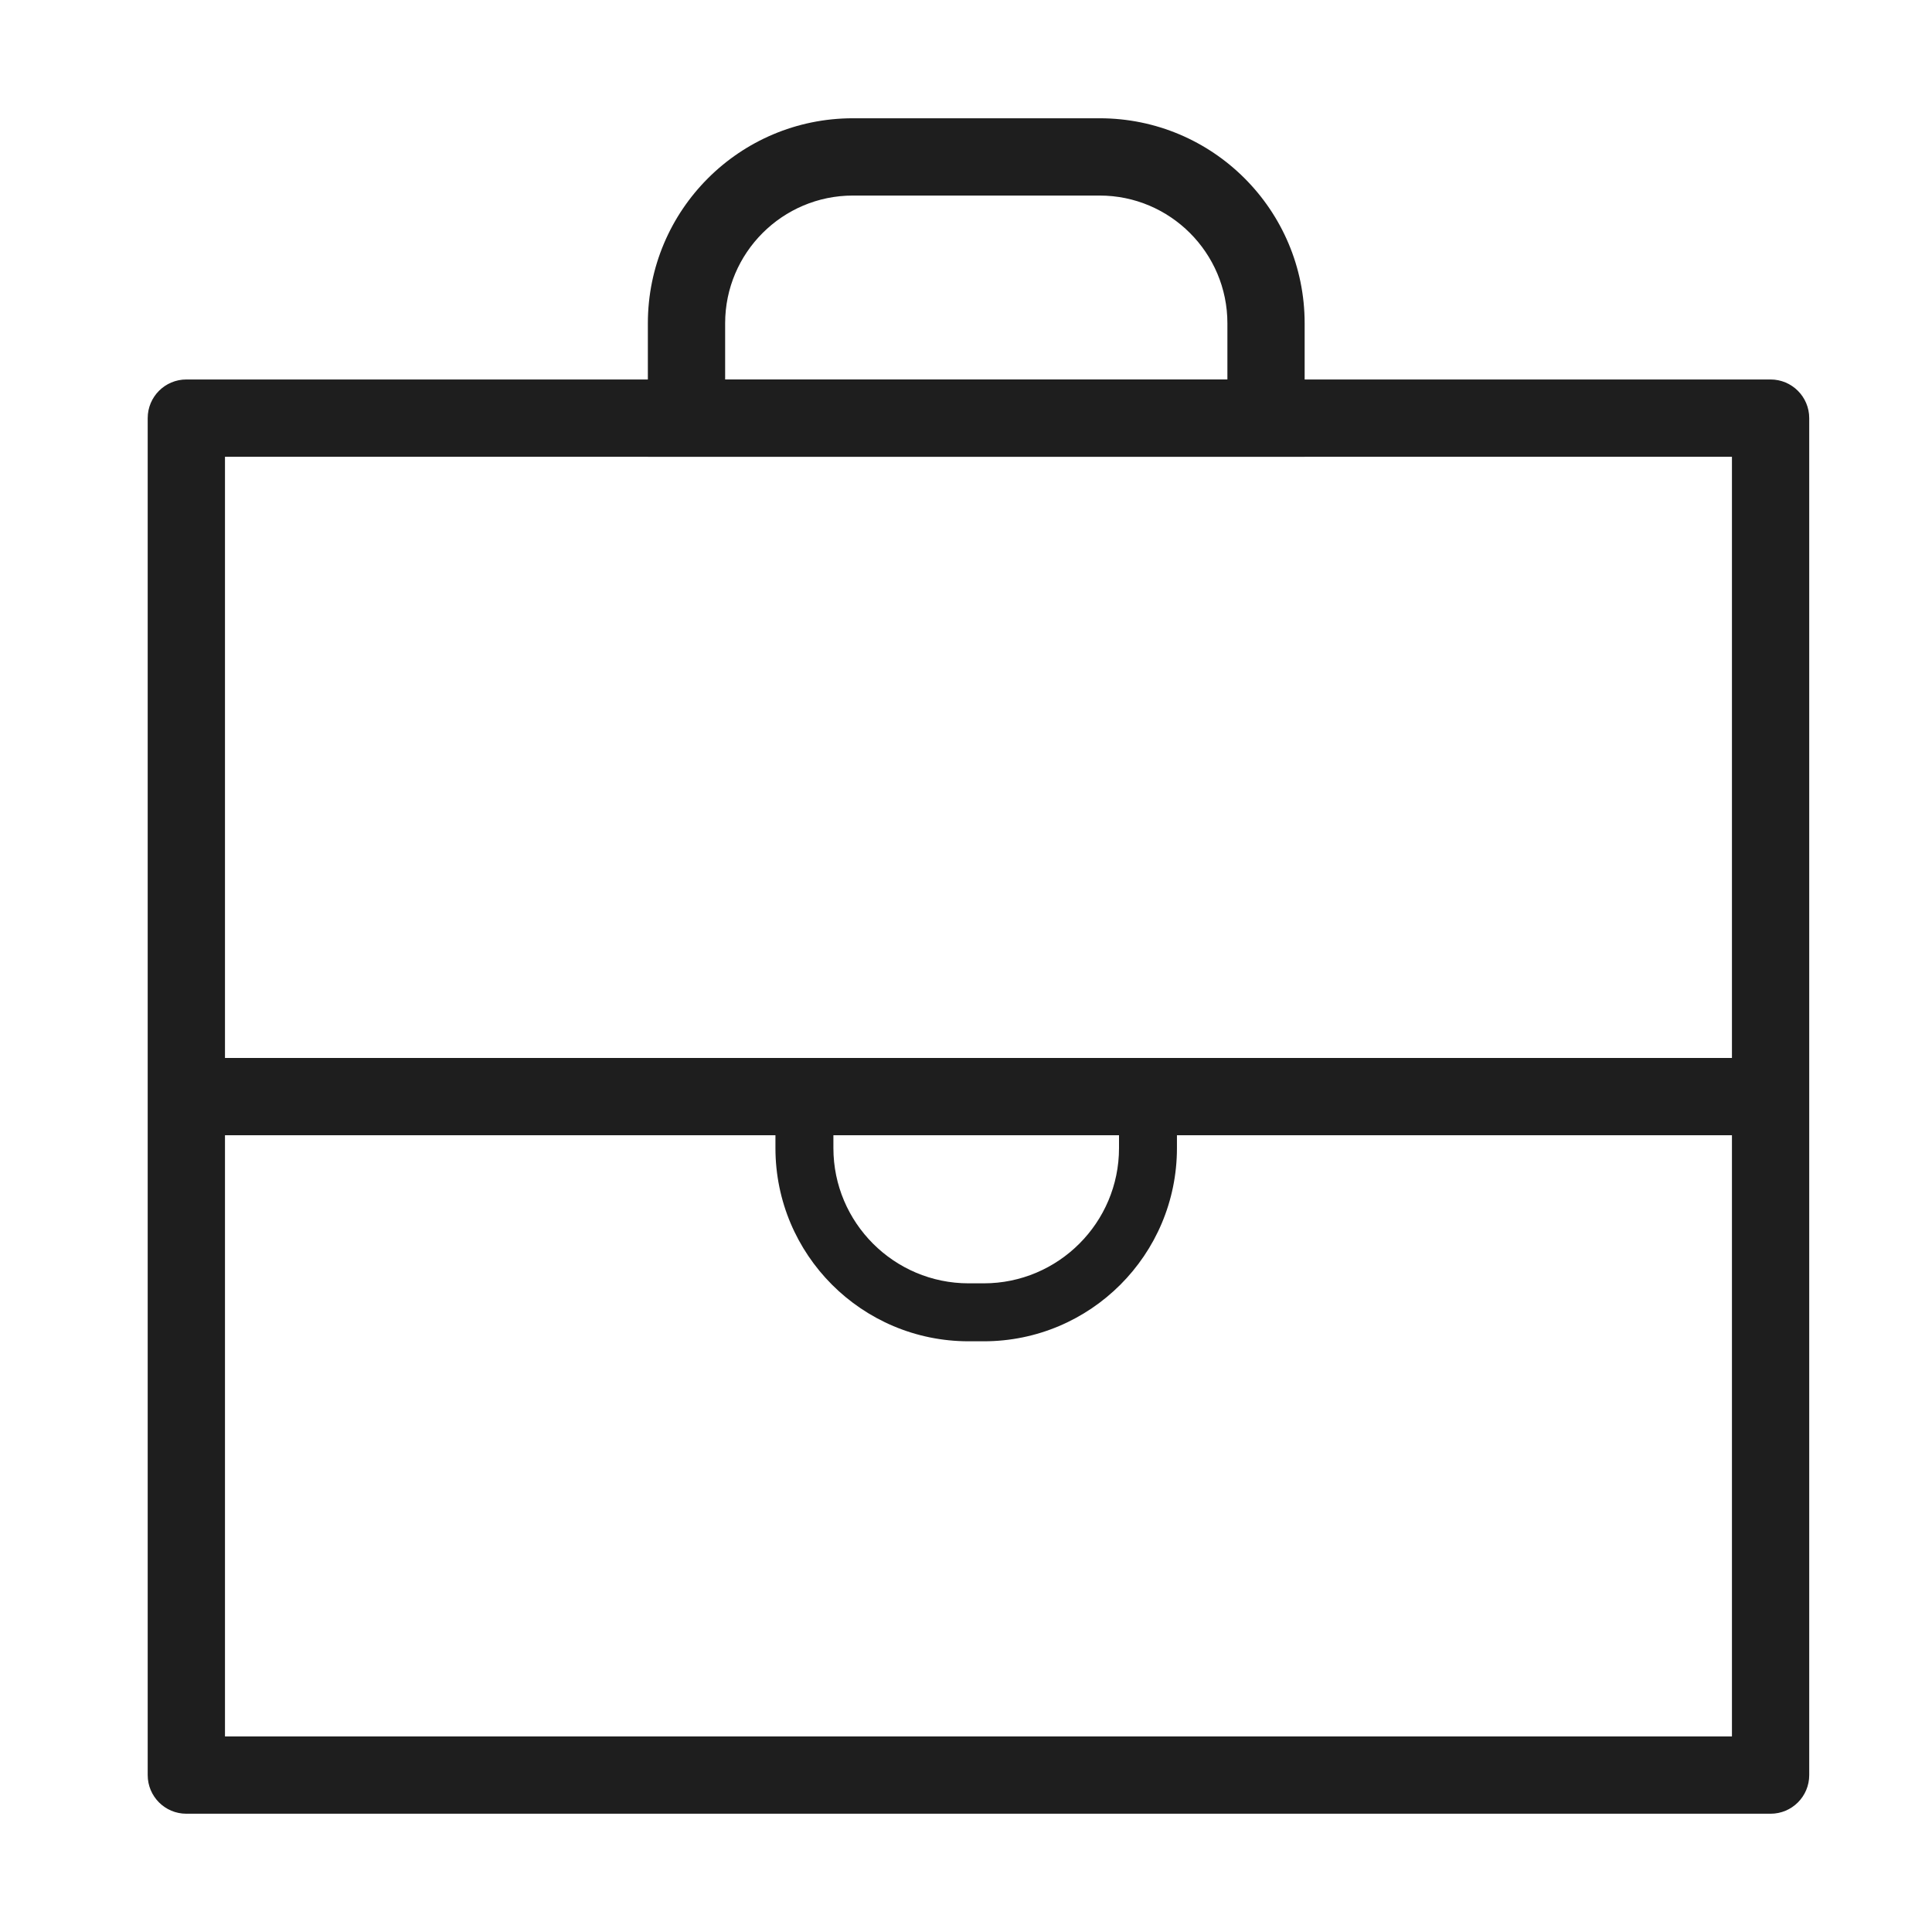 <svg width="60" height="60" viewBox="0 0 60 60" fill="none" xmlns="http://www.w3.org/2000/svg">
<path d="M34.151 6.073C36.339 6.073 38.118 7.853 38.118 10.04V11.785H22.52V10.04C22.52 7.853 24.3 6.073 26.488 6.073H34.151ZM34.151 3.673H26.487C22.971 3.673 20.12 6.524 20.12 10.04V14.185H40.517V10.04C40.517 6.524 37.667 3.673 34.151 3.673Z" fill="#1E1E1E"/>
<path d="M34.752 34.656V35.655C34.752 37.971 32.867 39.855 30.552 39.855H30.082C27.766 39.855 25.882 37.971 25.882 35.655V34.656H34.752ZM36.551 32.856H24.082V35.655C24.082 38.969 26.768 41.655 30.082 41.655H30.552C33.865 41.655 36.551 38.969 36.551 35.655V32.856Z" fill="#1E1E1E"/>
<path d="M54.317 32.856H6.317V35.256H54.317V32.856Z" fill="#1E1E1E"/>
<path d="M54.987 11.785H5.787C5.124 11.785 4.587 12.322 4.587 12.985V55.127C4.587 55.79 5.124 56.327 5.787 56.327V56.327H54.987C55.65 56.327 56.187 55.79 56.187 55.127V12.985C56.187 12.323 55.649 11.785 54.987 11.785ZM6.987 14.185H53.787V53.927H6.987V14.185Z" fill="#1E1E1E"/>
</svg>
